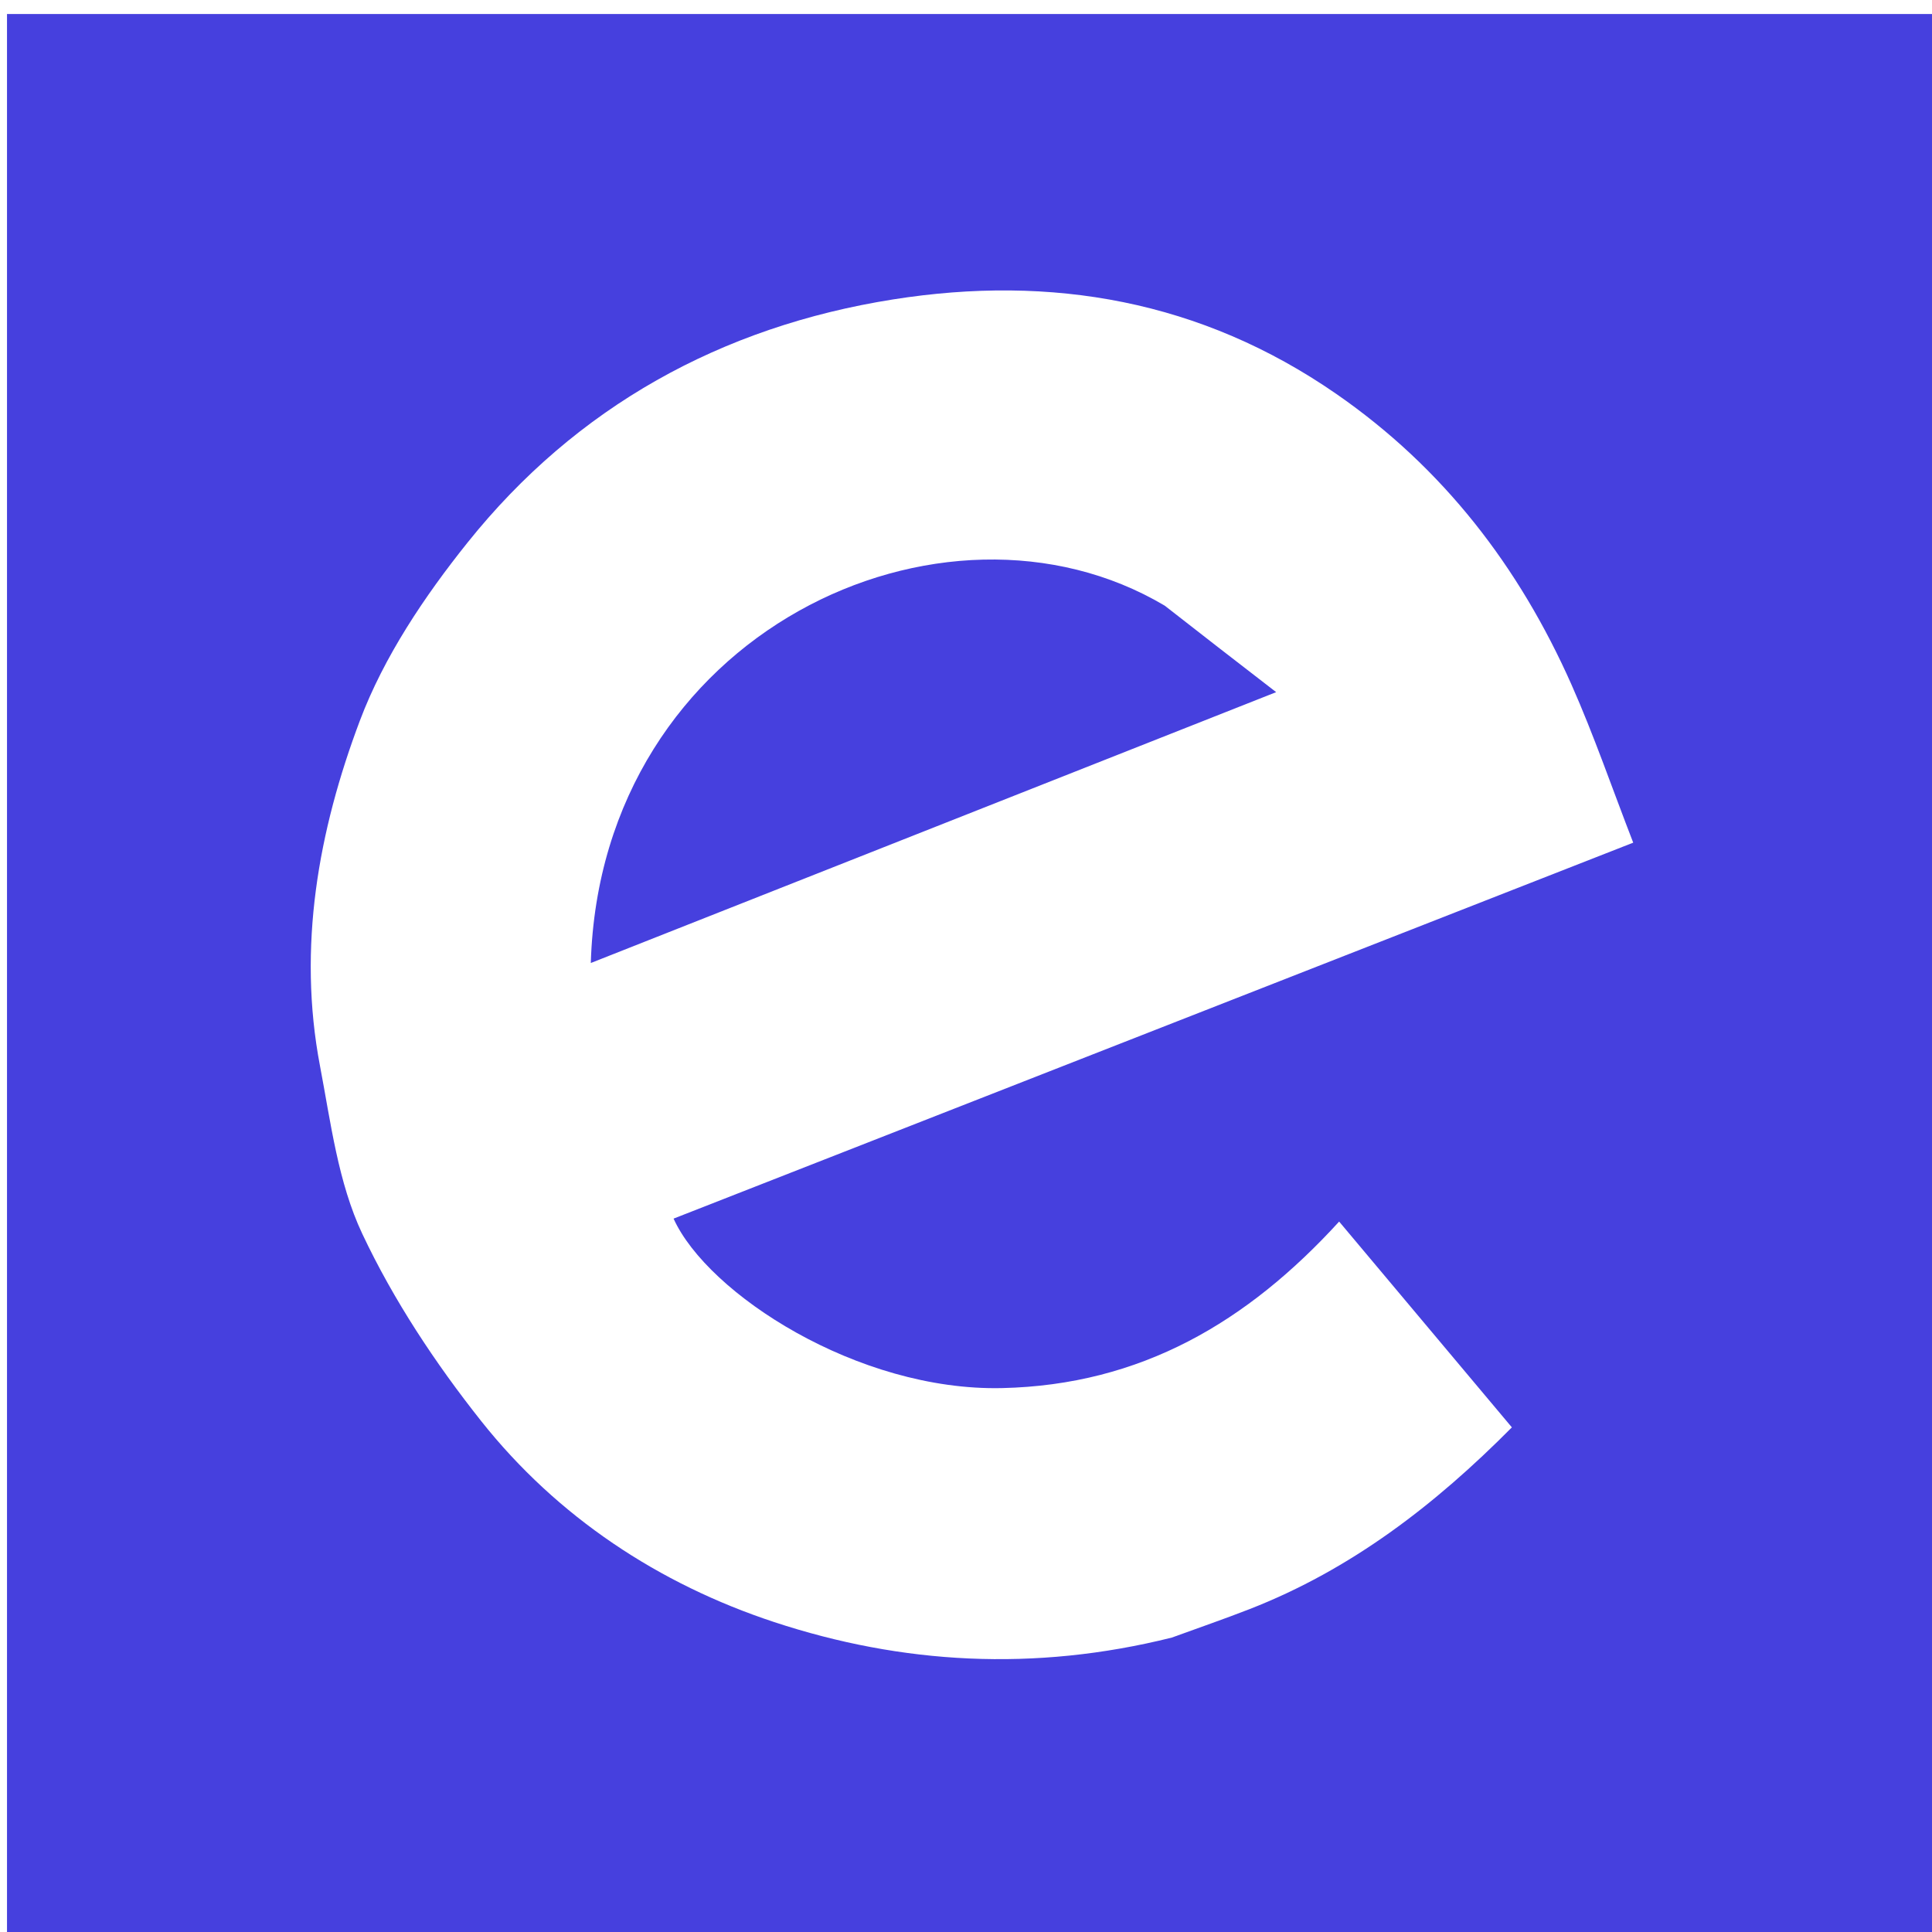 <svg
  version="1.1"
  xmlns="http://www.w3.org/2000/svg"
  xmlns:xlink="http://www.w3.org/1999/xlink"
  viewBox="0 0 276 274"
  fill="#4640de"
  style="border-radius: 5px"
  width="36px"
  height="36px"
>
  <path
    fill="#4640de"
    opacity="1"
    stroke="none"
    rx="30"
    ry="30"
    d="
M181,275 
	C120.667,275 60.833,275 1,275 
	C1,183.667 1,92.333 1,1 
	C93,1 185,1 277,1 
	C277,92.333 277,183.667 277,275 
	C245.167,275 213.333,275 181,275 
M167.404,232.94 
	C171.114,231.586 174.851,230.302 178.529,228.867 
	C193.013,223.217 204.985,213.997 215.981,202.909 
	C207.684,193.024 199.685,183.493 191.306,173.51 
	C178.197,187.872 162.99,196.855 143.142,197.299 
	C122.551,197.76 101.096,183.83 96.224,173.088 
	C141.711,155.269 187.192,137.451 233.316,119.381 
	C230.284,111.558 227.71,104.047 224.503,96.817 
	C217.037,79.991 206.194,65.858 190.881,55.261 
	C171.602,41.921 150.221,38.189 127.568,41.777 
	C103.076,45.657 82.339,57.08 66.778,76.528 
	C60.628,84.213 54.862,92.803 51.421,101.924 
	C45.484,117.66 42.48,134.289 45.713,151.274 
	C47.256,159.381 48.299,167.924 51.748,175.243 
	C56.224,184.741 62.193,193.755 68.741,202.009 
	C79.63,215.736 94.161,225.305 110.594,230.724 
	C128.773,236.719 147.698,237.862 167.404,232.94 
z"
  />
  <path
    fill="#4640de"
    opacity="1"
    stroke="none"
    d="
M166.391,85.524 
	C171.485,89.516 176.31,93.244 182.309,97.878 
	C148.973,111.052 116.768,123.779 84.4,136.572 
	C85.817,89.281 134.832,66.787 166.391,85.524 
z"
  />
</svg>
